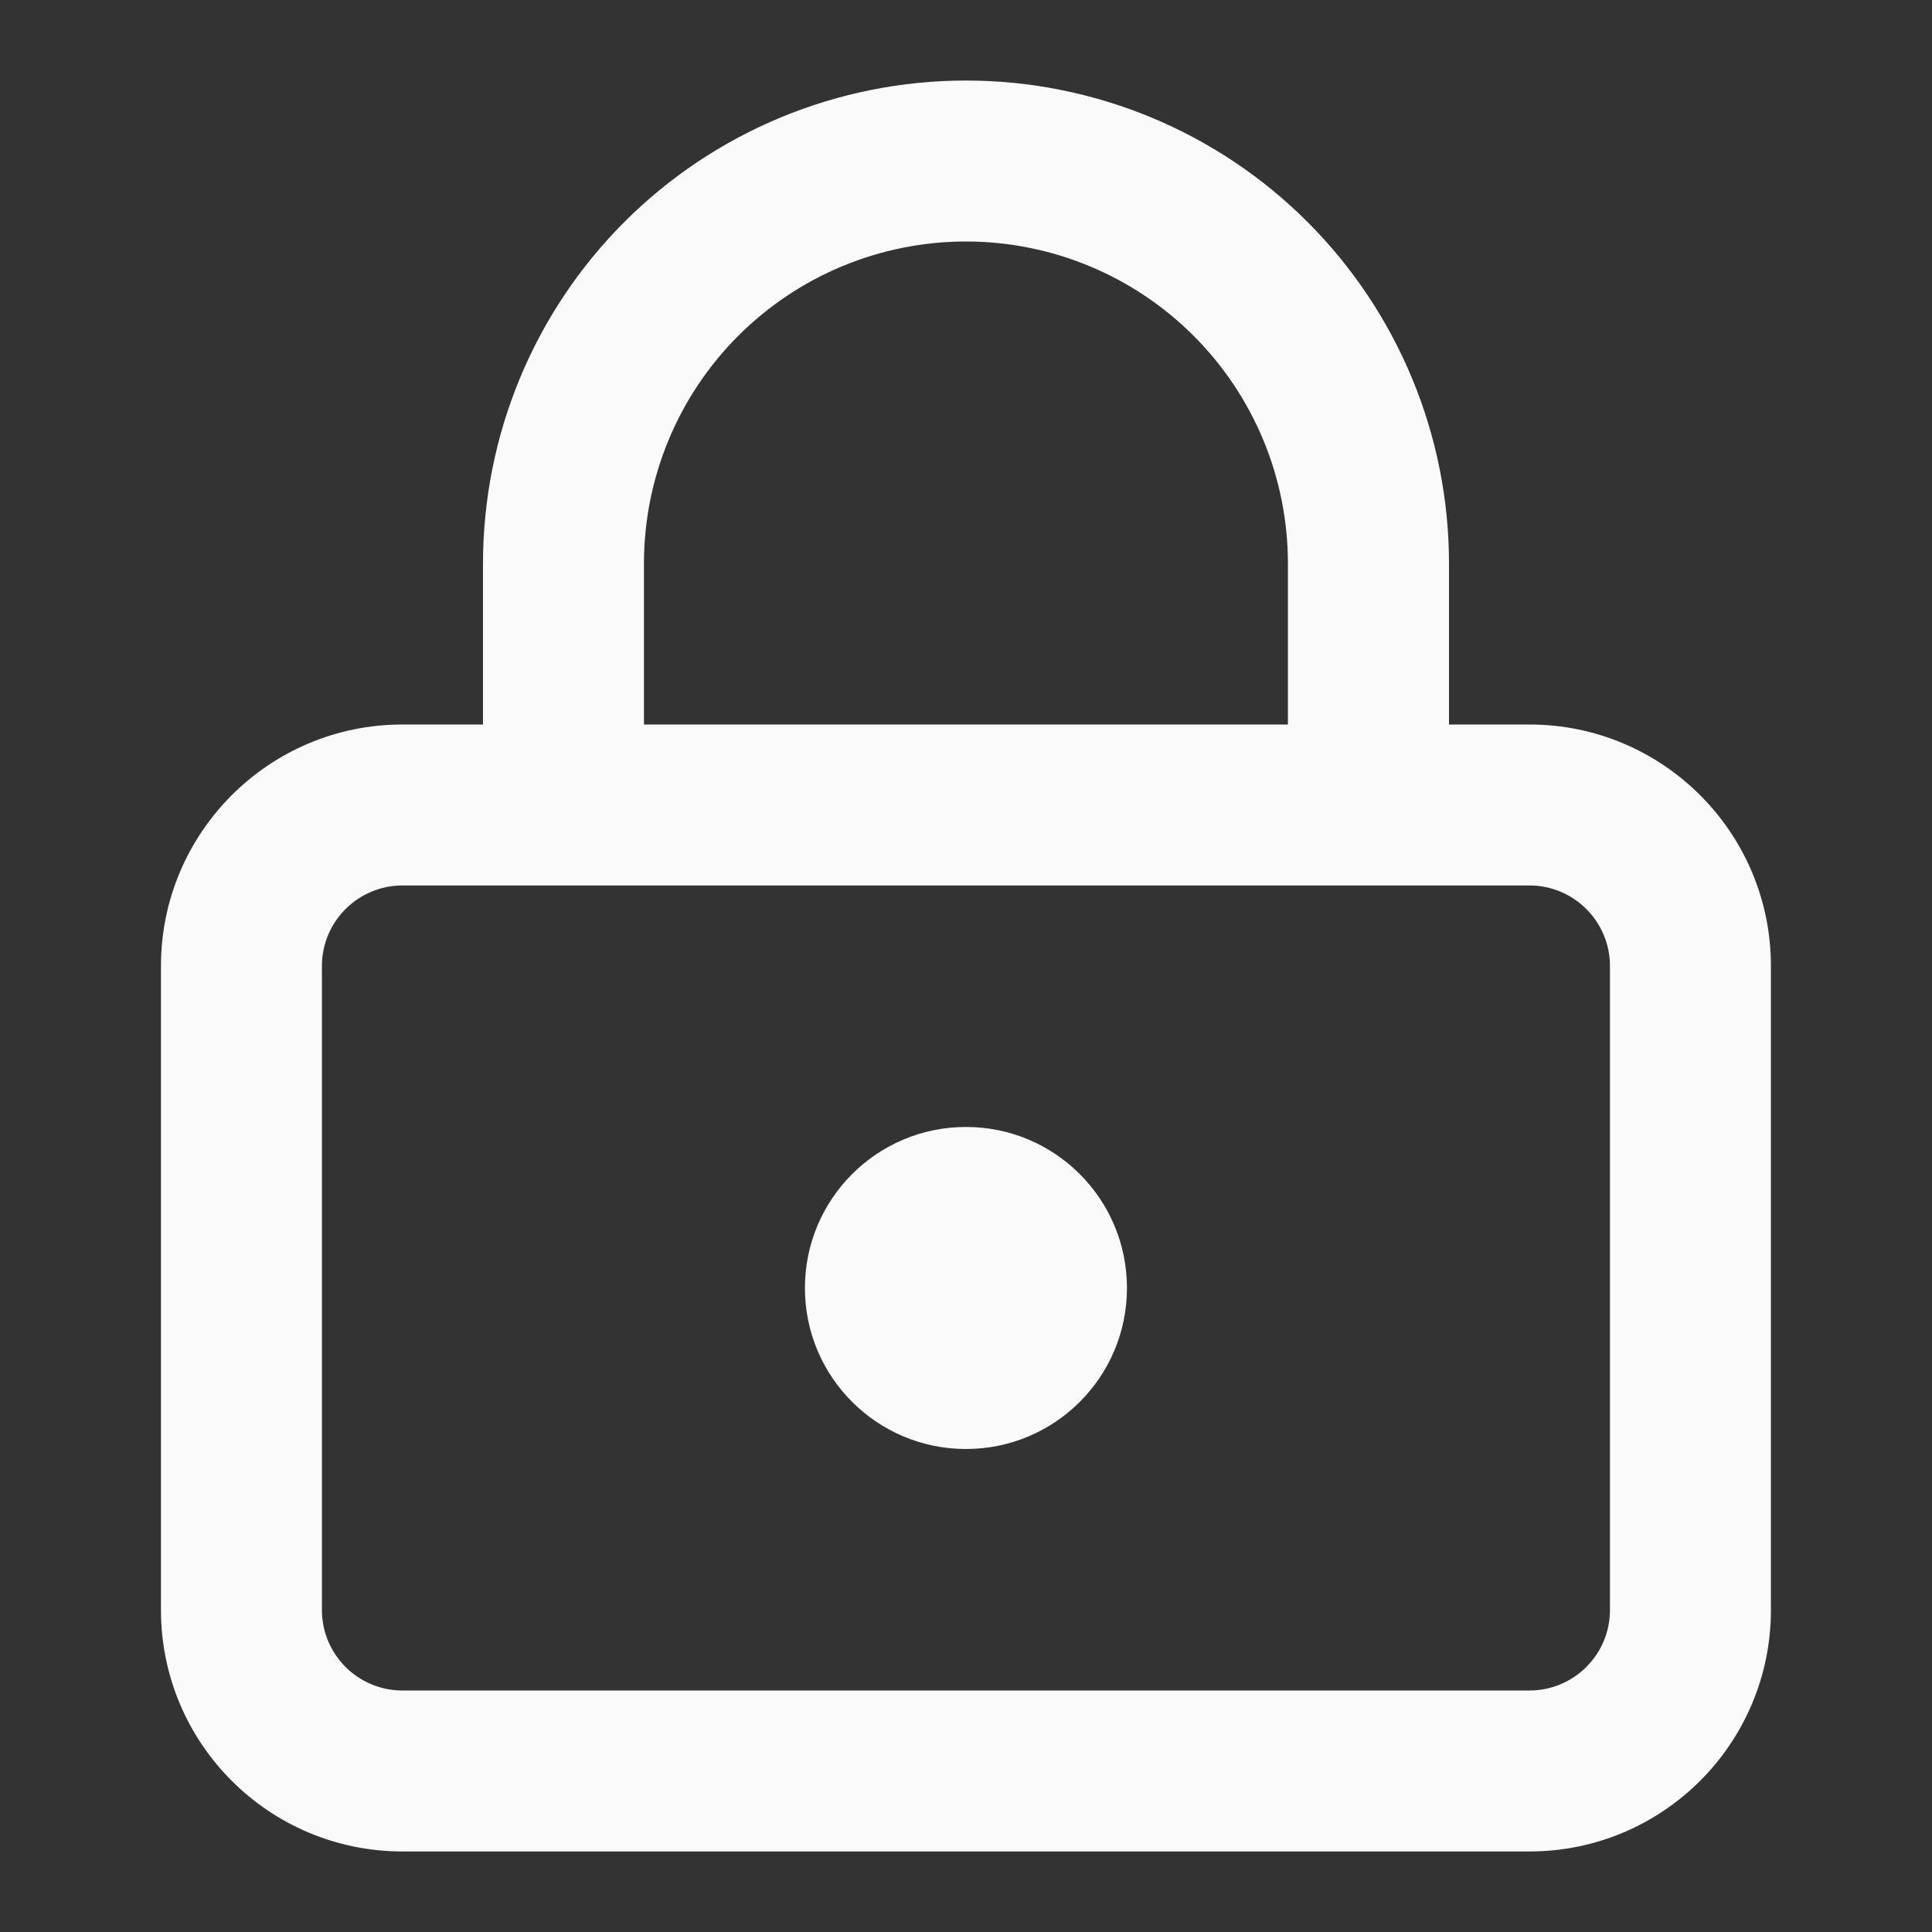 <svg width="16" height="16" viewBox="0 0 16 16" fill="none" xmlns="http://www.w3.org/2000/svg">
<rect x="0" y="0" width="16" height="16" fill="#333333" stroke="none"/>
<path fill-rule="evenodd" clip-rule="evenodd" d="M8 2C7.292 2 6.614 2.281 6.114 2.781C5.614 3.281 5.333 3.959 5.333 4.667V6H10.666V4.667C10.666 3.959 10.385 3.281 9.885 2.781C9.385 2.281 8.707 2 8 2ZM12 6V4.667C12 3.606 11.578 2.588 10.828 1.838C10.078 1.088 9.061 0.667 8 0.667C6.939 0.667 5.921 1.088 5.171 1.838C4.421 2.588 4 3.606 4 4.667V6H3.333C2.228 6 1.333 6.896 1.333 8V13.333C1.333 14.438 2.228 15.333 3.333 15.333H12.666C13.771 15.333 14.666 14.438 14.666 13.333V8C14.666 6.896 13.771 6 12.666 6H12ZM3.333 7.333C2.965 7.333 2.666 7.632 2.666 8V13.333C2.666 13.702 2.965 14 3.333 14H12.666C13.034 14 13.333 13.702 13.333 13.333V8C13.333 7.632 13.034 7.333 12.666 7.333H3.333ZM6.666 10.667C6.666 9.93 7.263 9.333 8 9.333C8.736 9.333 9.333 9.93 9.333 10.667C9.333 11.403 8.736 12 8 12C7.263 12 6.666 11.403 6.666 10.667Z" fill="#FAFAFA"/>
</svg>
